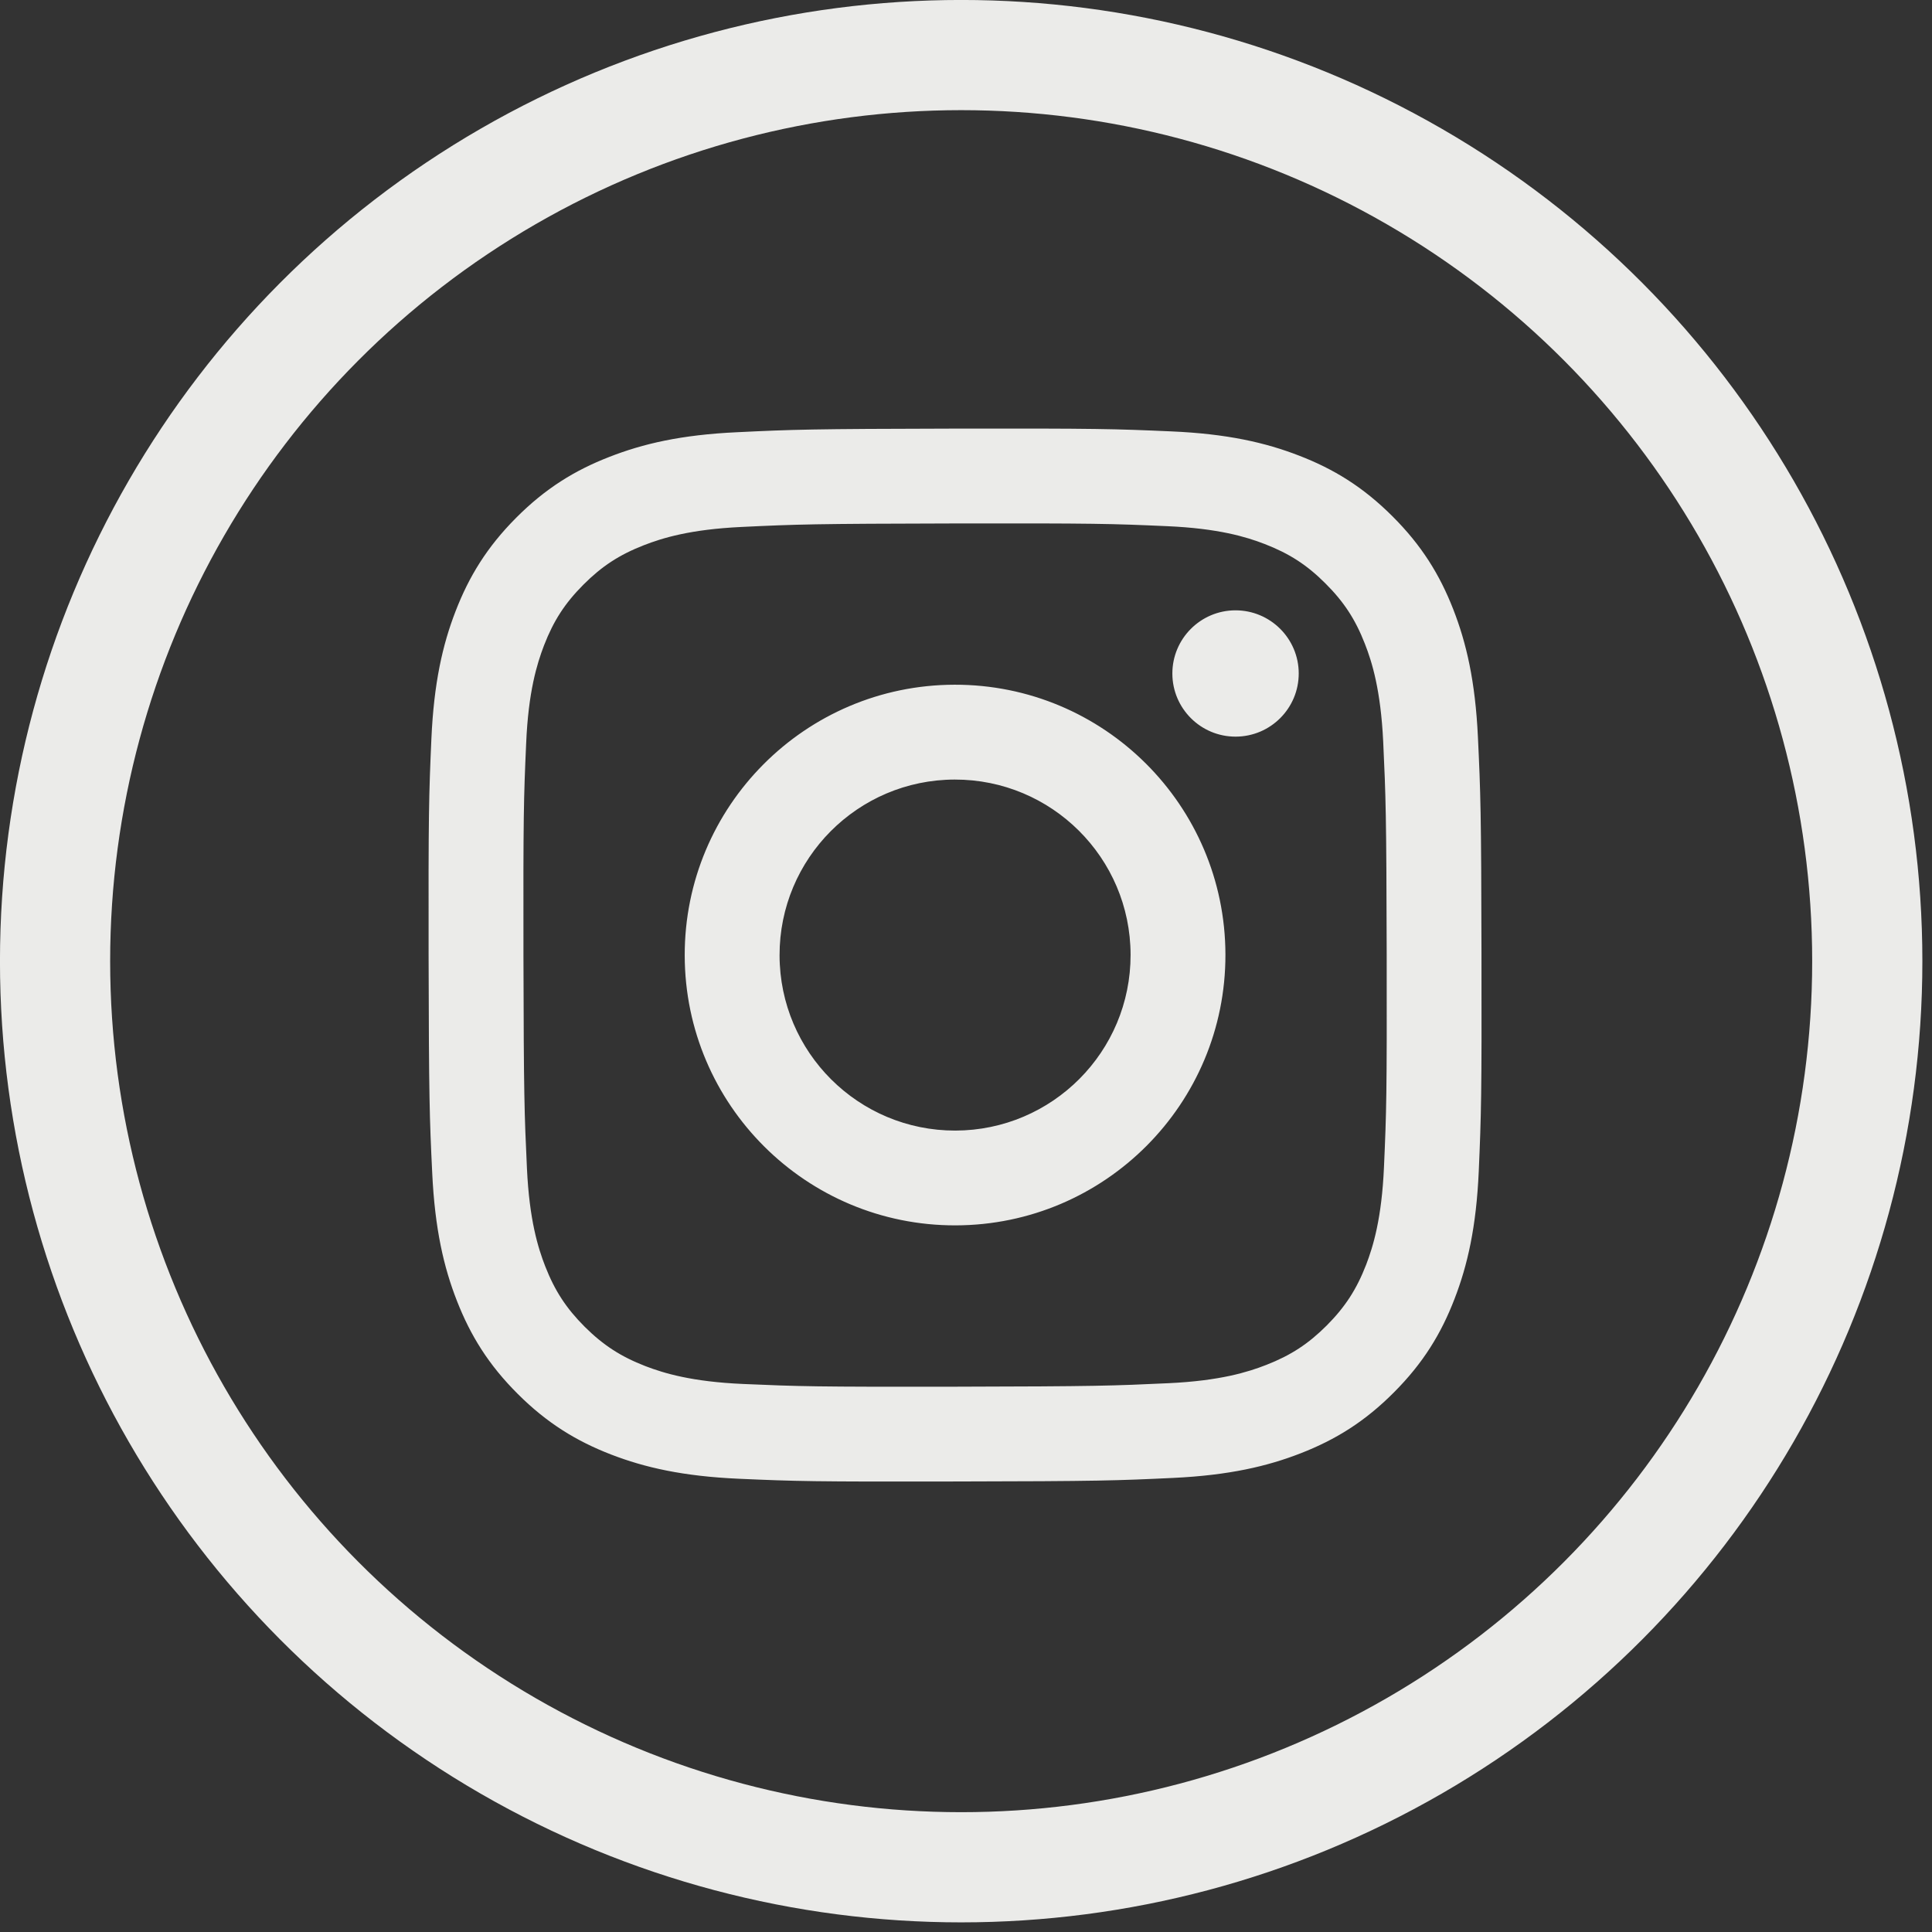<svg xmlns="http://www.w3.org/2000/svg" width="32" height="32" viewBox="0 0 32 32" fill="none"><rect x="0" y="0" width="32" height="32" fill="#333333" stroke="none"/><path d="M12.912 15.824C12.909 14.219 14.208 12.915 15.813 12.912C17.418 12.909 18.723 14.208 18.726 15.813C18.729 17.419 17.43 18.722 15.824 18.726C14.219 18.729 12.915 17.43 12.912 15.824ZM11.341 15.827C11.346 18.3 13.355 20.301 15.827 20.296C18.3 20.291 20.302 18.283 20.297 15.81C20.292 13.338 18.283 11.336 15.81 11.341C13.337 11.346 11.336 13.355 11.341 15.827ZM19.418 11.157C19.419 11.735 19.889 12.202 20.466 12.201C21.044 12.2 21.512 11.731 21.511 11.153C21.51 10.576 21.04 10.108 20.462 10.109C19.885 10.11 19.417 10.58 19.418 11.157ZM12.309 22.923C11.459 22.886 10.997 22.745 10.689 22.627C10.282 22.469 9.991 22.28 9.685 21.976C9.38 21.671 9.19 21.381 9.031 20.975C8.911 20.667 8.768 20.206 8.728 19.356C8.685 18.437 8.675 18.161 8.67 15.832C8.666 13.504 8.674 13.229 8.715 12.309C8.751 11.459 8.893 10.997 9.011 10.689C9.169 10.281 9.357 9.991 9.662 9.685C9.967 9.379 10.256 9.19 10.663 9.031C10.971 8.911 11.432 8.768 12.282 8.728C13.201 8.684 13.477 8.675 15.805 8.67C18.133 8.666 18.409 8.674 19.329 8.715C20.179 8.752 20.641 8.892 20.948 9.011C21.356 9.169 21.647 9.357 21.952 9.662C22.258 9.967 22.448 10.256 22.607 10.664C22.727 10.97 22.869 11.432 22.91 12.281C22.953 13.201 22.963 13.477 22.968 15.805C22.972 18.134 22.964 18.409 22.923 19.329C22.886 20.179 22.745 20.641 22.627 20.949C22.469 21.356 22.28 21.647 21.976 21.953C21.671 22.258 21.381 22.448 20.974 22.607C20.667 22.727 20.206 22.87 19.356 22.91C18.437 22.953 18.161 22.963 15.832 22.968C13.504 22.972 13.229 22.963 12.309 22.923ZM12.207 7.159C11.279 7.202 10.646 7.351 10.092 7.568C9.518 7.791 9.032 8.091 8.549 8.576C8.065 9.062 7.768 9.549 7.546 10.123C7.331 10.678 7.186 11.312 7.145 12.241C7.104 13.171 7.095 13.467 7.099 15.835C7.104 18.203 7.114 18.501 7.159 19.431C7.203 20.359 7.351 20.992 7.568 21.546C7.792 22.119 8.091 22.605 8.577 23.089C9.062 23.573 9.549 23.87 10.123 24.092C10.678 24.306 11.312 24.452 12.241 24.493C13.171 24.534 13.468 24.543 15.835 24.538C18.204 24.534 18.501 24.523 19.431 24.479C20.359 24.435 20.992 24.286 21.546 24.07C22.12 23.846 22.606 23.547 23.089 23.061C23.573 22.576 23.87 22.089 24.091 21.515C24.306 20.96 24.452 20.326 24.493 19.398C24.533 18.467 24.543 18.17 24.538 15.802C24.534 13.434 24.523 13.137 24.479 12.207C24.435 11.279 24.287 10.646 24.07 10.091C23.846 9.518 23.547 9.033 23.061 8.549C22.576 8.065 22.089 7.767 21.515 7.546C20.96 7.331 20.326 7.185 19.398 7.145C18.467 7.104 18.17 7.095 15.802 7.099C13.434 7.104 13.137 7.114 12.207 7.159Z" fill="#EBEBE9"></path><circle cx="15.92" cy="15.92" r="15.008" stroke="#EBEBE9" stroke-width="1.825"></circle></svg>
